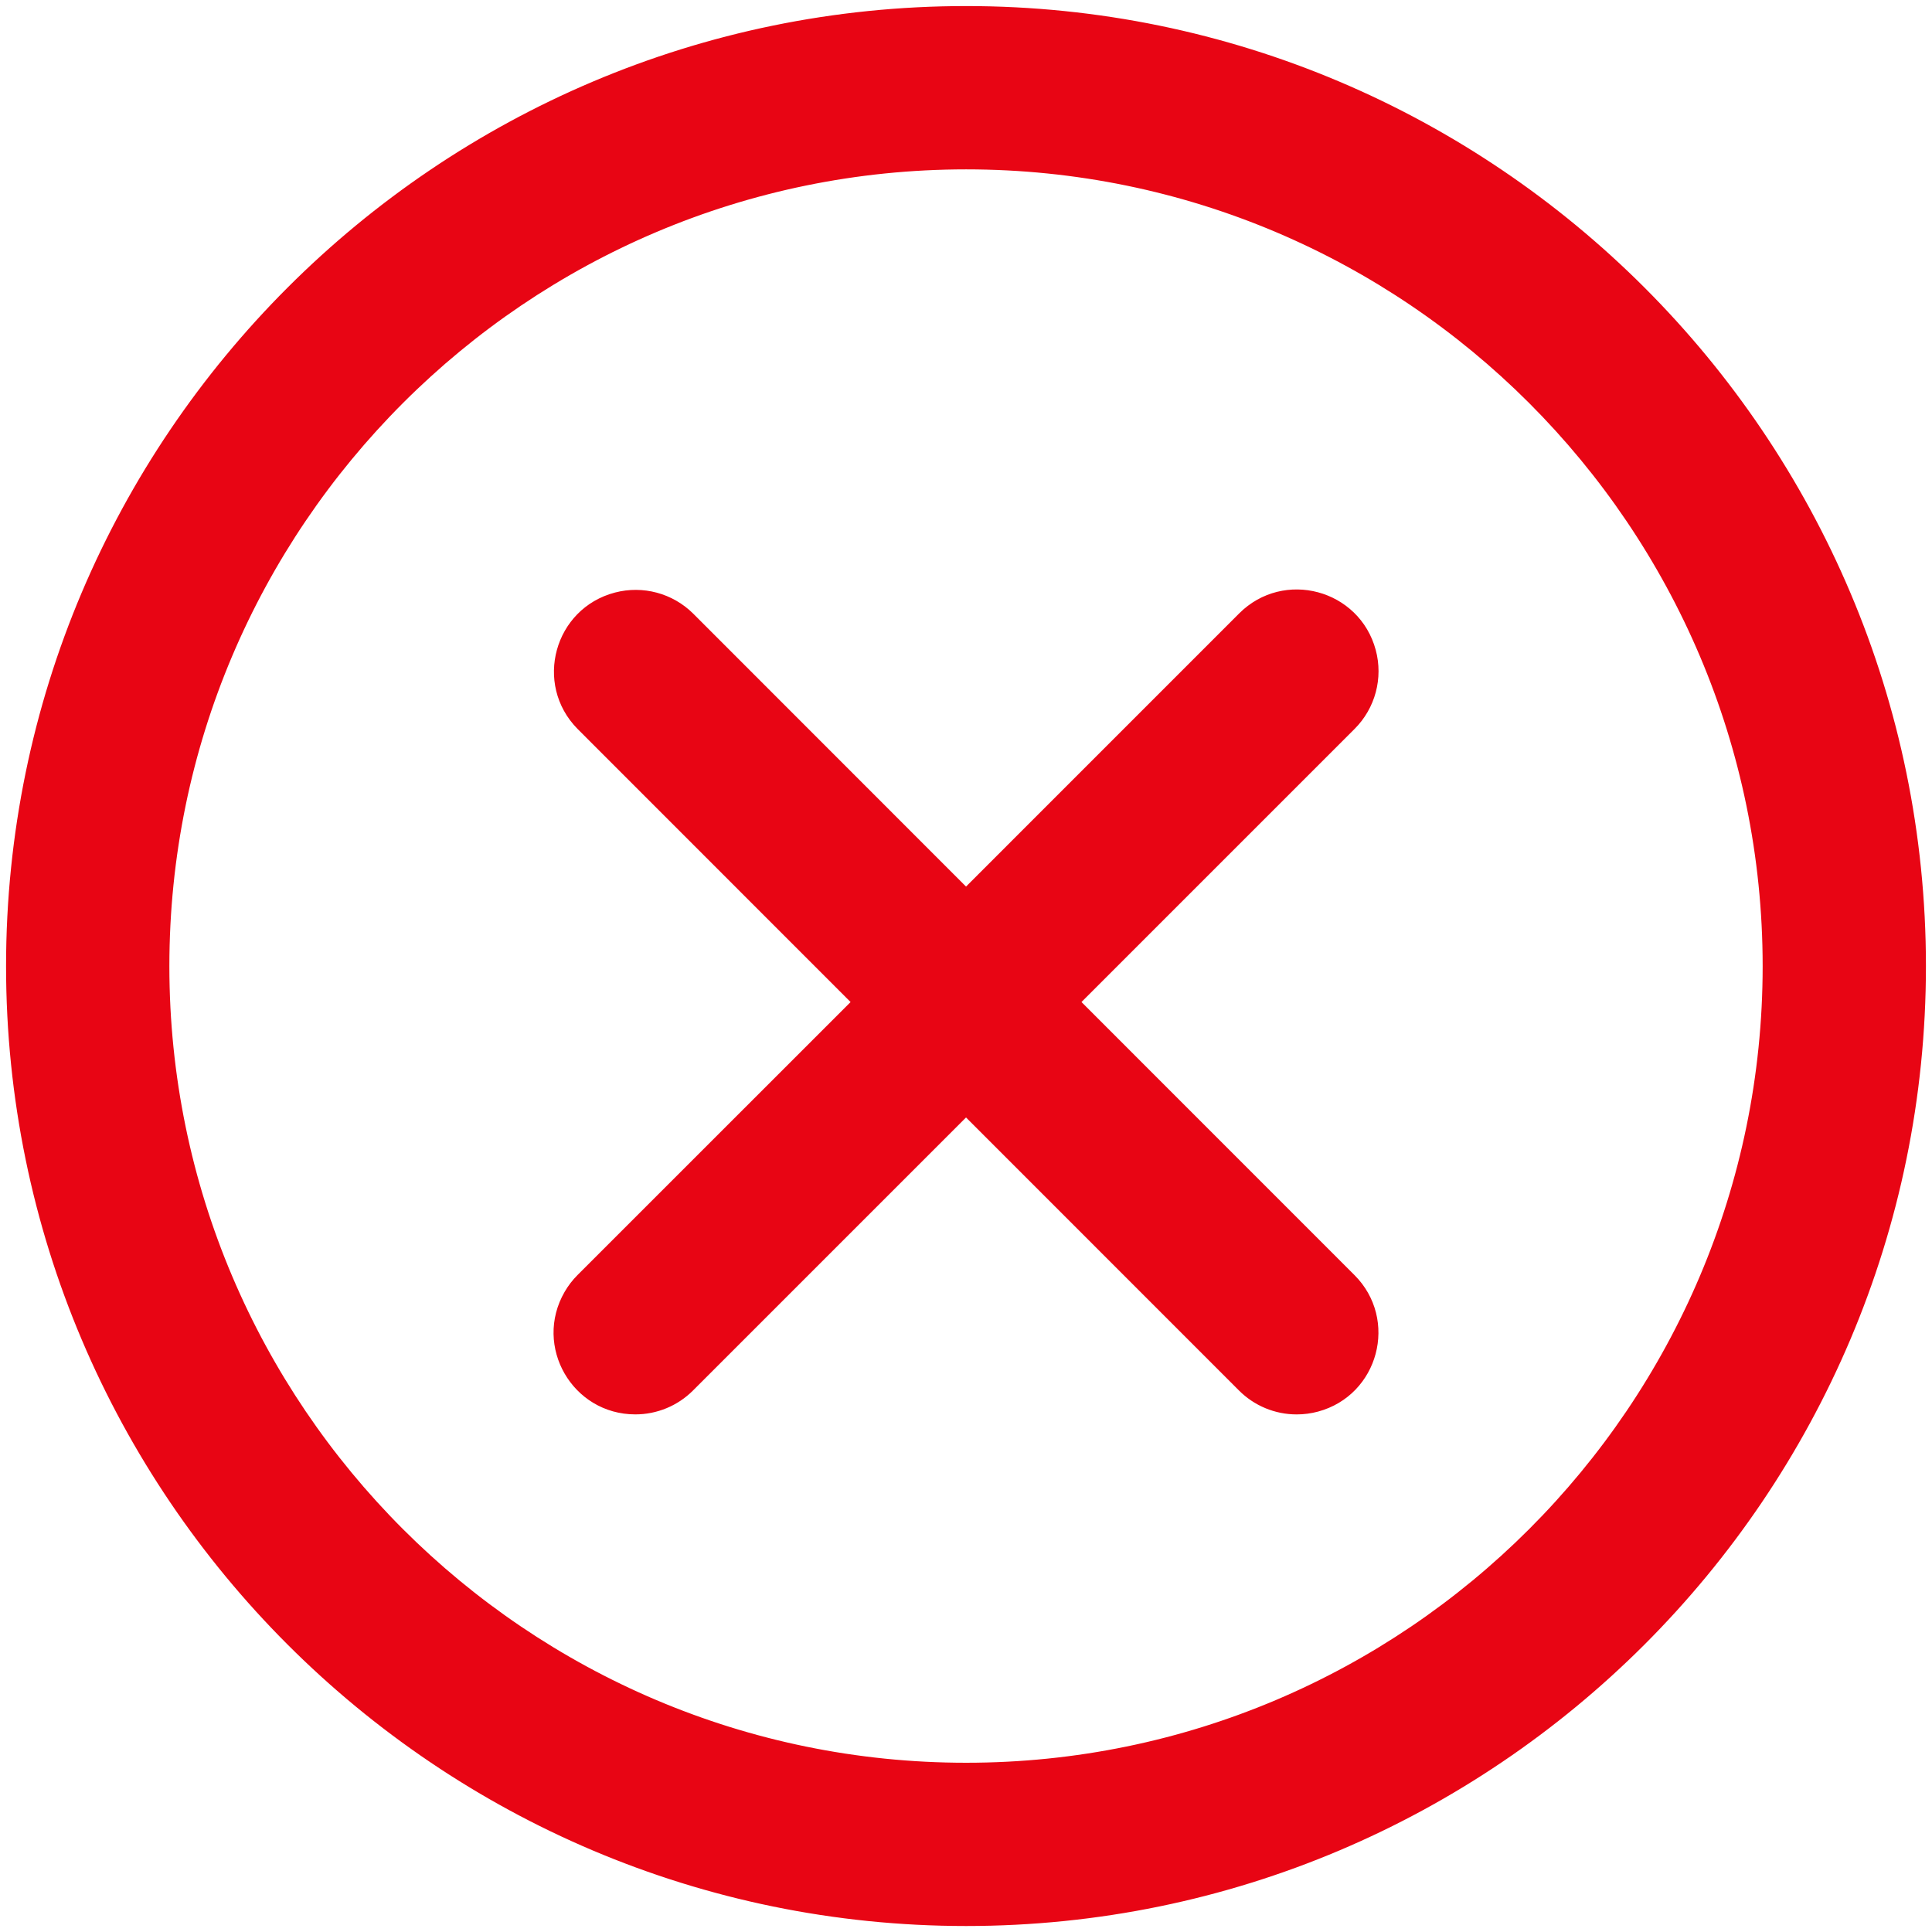 <?xml version="1.0" encoding="UTF-8"?> <svg xmlns="http://www.w3.org/2000/svg" viewBox="5959.5 4959.5 79.667 79.67" width="79.667" height="79.67" data-guides="{&quot;vertical&quot;:[],&quot;horizontal&quot;:[]}"><path fill="#e80514" stroke="#e80514" fill-opacity="1" stroke-width="0.5" stroke-opacity="1" color="rgb(51, 51, 51)" fill-rule="evenodd" font-size-adjust="none" id="tSvga7d65422a0" title="Path 4" d="M 5960 4999.34 C 5960 4977.648 5977.648 4960 5999.34 4960C 6021.025 4960 6038.667 4977.648 6038.667 4999.339C 6038.667 5021.026 6021.025 5038.67 5999.34 5038.67C 5977.648 5038.67 5960 5021.027 5960 4999.34ZM 5966.234 4999.34 C 5966.234 5017.59 5981.085 5032.438 5999.34 5032.438C 6017.588 5032.438 6032.434 5017.59 6032.434 4999.34C 6032.434 4981.086 6017.589 4966.234 5999.34 4966.234C 5981.086 4966.234 5966.234 4981.085 5966.234 4999.34ZM 6010.774 4984.972 C 6012.47 4983.275 6015.367 4984.051 6015.988 4986.369C 6016.277 4987.444 6015.969 4988.592 6015.182 4989.379C 6011.369 4993.192 6007.555 4997.006 6003.742 5000.819C 6007.553 5004.631 6011.363 5008.442 6015.174 5012.254C 6016.871 5013.948 6016.099 5016.844 6013.783 5017.467C 6013.518 5017.538 6013.245 5017.574 6012.97 5017.574C 6012.143 5017.575 6011.35 5017.246 6010.766 5016.66C 6006.956 5012.849 6003.145 5009.037 5999.335 5005.226C 5995.523 5009.038 5991.712 5012.849 5987.9 5016.661C 5987.316 5017.246 5986.523 5017.574 5985.696 5017.573C 5983.297 5017.572 5981.798 5014.974 5982.998 5012.897C 5983.134 5012.661 5983.3 5012.445 5983.492 5012.253C 5987.304 5008.442 5991.116 5004.631 5994.928 5000.82C 5991.116 4997.007 5987.304 4993.193 5983.492 4989.38C 5981.807 4987.672 5982.603 4984.78 5984.925 4984.175C 5985.988 4983.898 5987.118 4984.201 5987.9 4984.972C 5991.712 4988.785 5995.523 4992.599 5999.335 4996.412C 6003.148 4992.599 6006.961 4988.785 6010.774 4984.972Z"></path><defs></defs></svg> 
